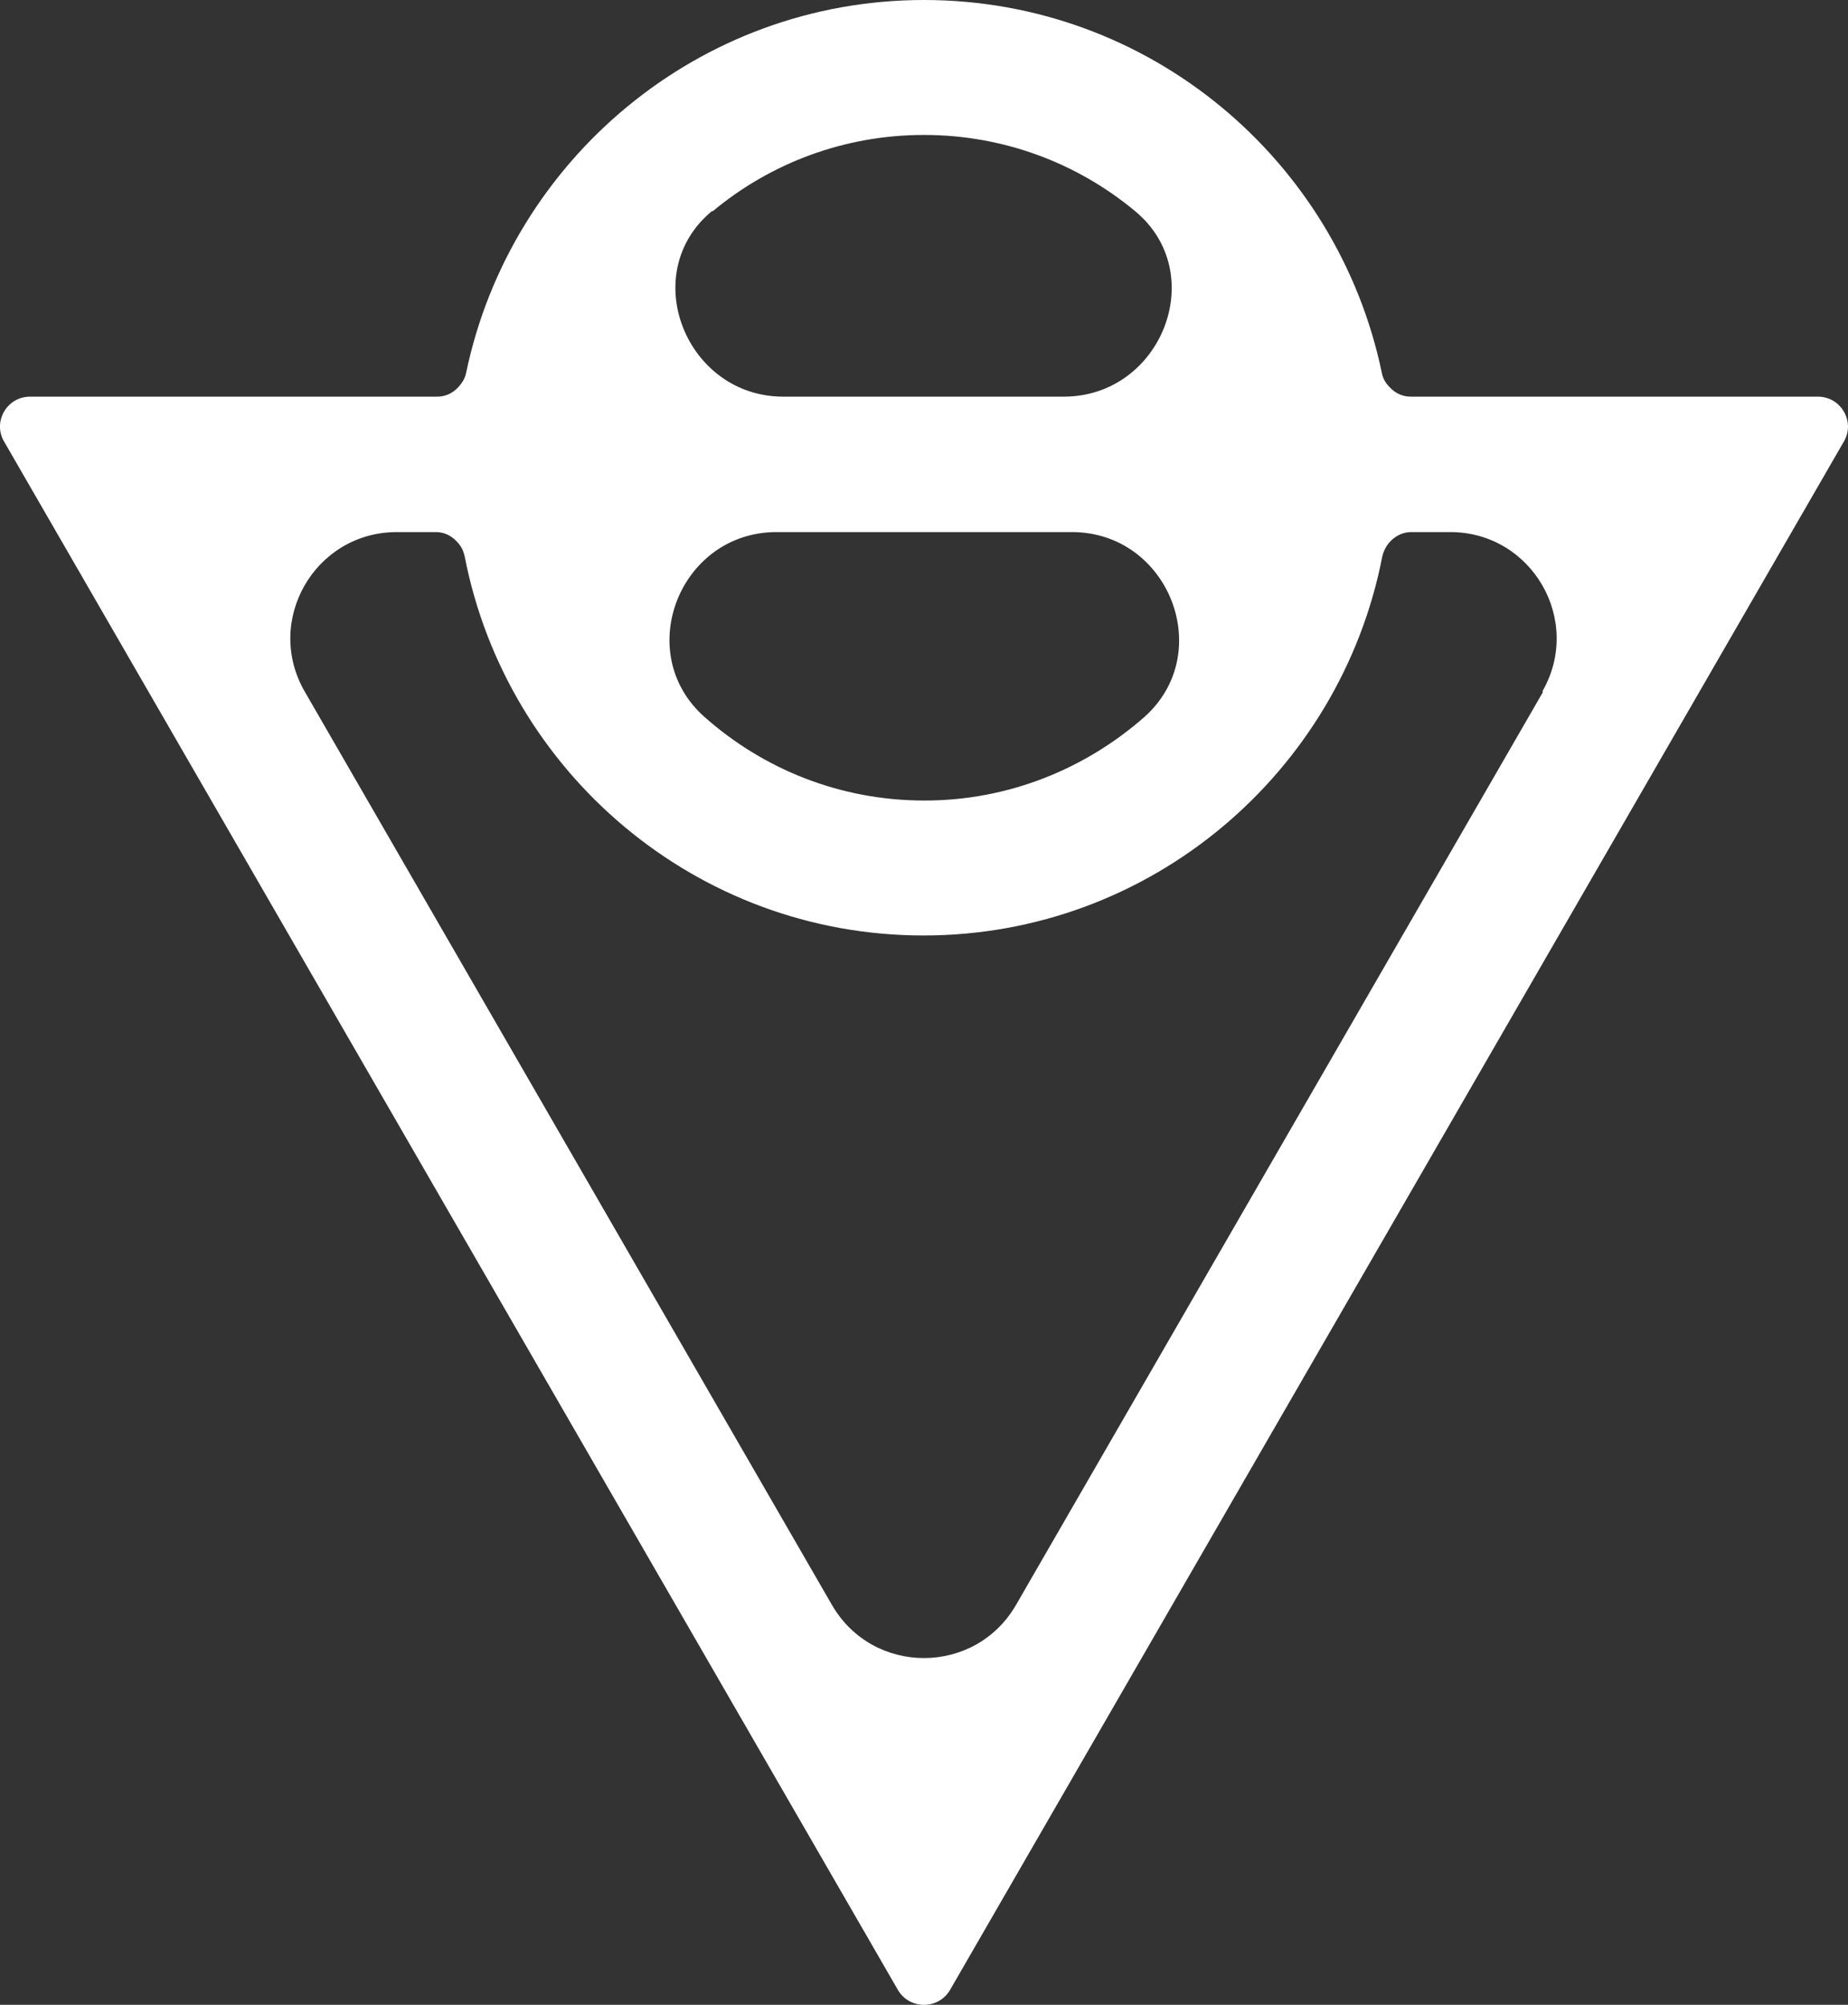 <?xml version="1.0" encoding="UTF-8"?><svg id="Layer_1" xmlns="http://www.w3.org/2000/svg" viewBox="0 0 383.49 415.97"><rect x="0" y="0" width="383.49" height="415.97" fill="#333333" stroke="none"/><defs><style>.cls-1{fill:#fff;}</style></defs><g id="Layer_1-2"><g id="Layer_1-2"><path class="cls-1" d="M377.24,82.3h-84.5c-1.8,0-3.3-.8-4.4-2-.8-.8-1.4-1.8-1.6-3C277.54,33.2,238.54,0,191.74,0s-85.8,33.3-95,77.3c-.2,1.2-.9,2.2-1.6,3-1.1,1.2-2.6,2-4.4,2H6.24c-4.8,0-7.8,5.2-5.4,9.3l185.5,321.3c2.4,4.1,8.4,4.1,10.8,0L382.64,91.6c2.4-4.1-.6-9.3-5.4-9.3ZM147.94,43.8c11.9-9.9,27.2-15.8,43.8-15.8s31.9,5.9,43.8,15.8c15.6,12.9,5.5,38.5-14.8,38.5h-58.2c-20.2,0-30.4-25.6-14.8-38.5h.2ZM161.14,110.4h61.3c20.1,0,30,25.1,15,38.4-12.2,10.7-28.1,17.3-45.6,17.3s-33.4-6.5-45.6-17.3c-15.1-13.3-5.2-38.4,14.9-38.4h0ZM320.24,143.5l-109.4,189.5c-8.5,14.7-29.7,14.7-38.2,0L63.24,143.5c-8.5-14.7,2.1-33.1,19.1-33.1h8.1c1.7,0,3.1.7,4.2,1.8s1.5,2,1.8,3.3c8.7,44.7,48,78.6,95.2,78.6s86.5-33.9,95.2-78.6c.3-1.3.9-2.4,1.8-3.3,1.1-1.1,2.6-1.8,4.2-1.8h8.1c17,0,27.6,18.4,19.1,33.1h.2,0Z"/></g></g></svg>
